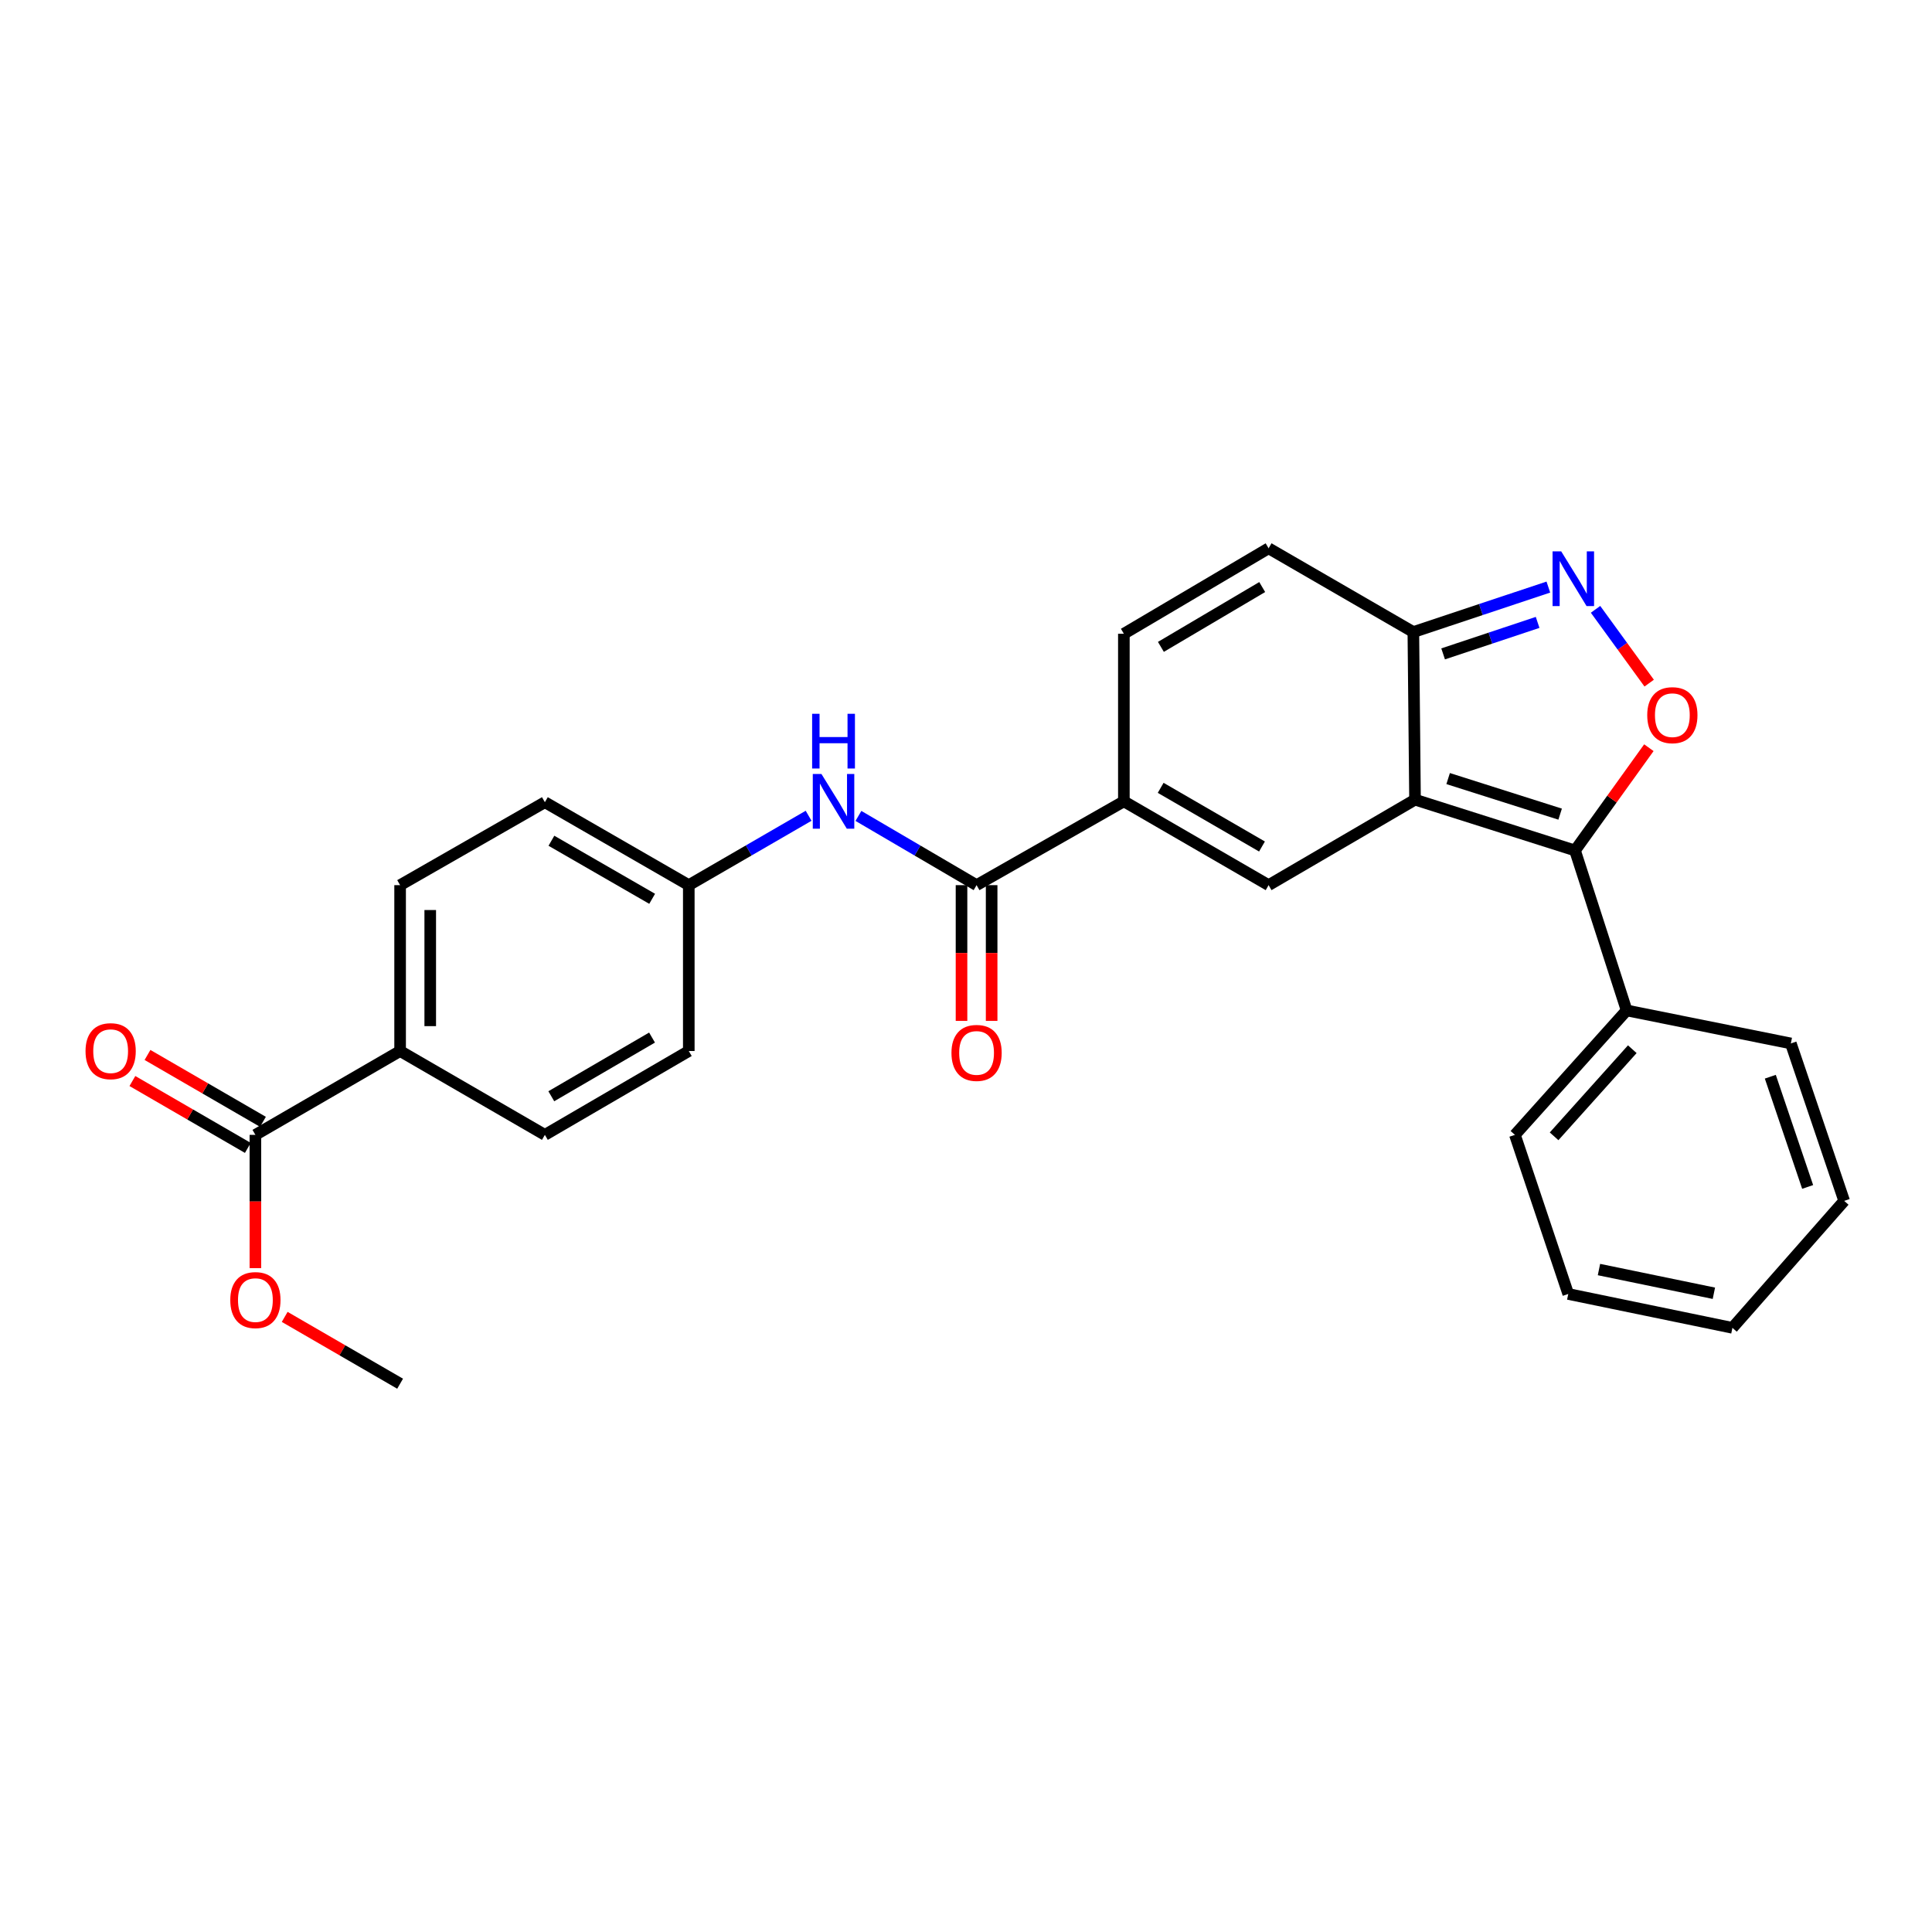 <?xml version='1.0' encoding='iso-8859-1'?>
<svg version='1.1' baseProfile='full'
              xmlns='http://www.w3.org/2000/svg'
                      xmlns:rdkit='http://www.rdkit.org/xml'
                      xmlns:xlink='http://www.w3.org/1999/xlink'
                  xml:space='preserve'
width='1000px' height='1000px' viewBox='0 0 1000 1000'>
<!-- END OF HEADER -->
<rect style='opacity:1.0;fill:#FFFFFF;stroke:none' width='1000' height='1000' x='0' y='0'> </rect>
<path class='bond-0' d='M 732.414,413.904 L 815.227,440.203' style='fill:none;fill-rule:evenodd;stroke:#000000;stroke-width:6px;stroke-linecap:butt;stroke-linejoin:miter;stroke-opacity:1' />
<path class='bond-0' d='M 749.555,402.988 L 807.525,421.397' style='fill:none;fill-rule:evenodd;stroke:#000000;stroke-width:6px;stroke-linecap:butt;stroke-linejoin:miter;stroke-opacity:1' />
<path class='bond-1' d='M 732.414,413.904 L 656.626,458.152' style='fill:none;fill-rule:evenodd;stroke:#000000;stroke-width:6px;stroke-linecap:butt;stroke-linejoin:miter;stroke-opacity:1' />
<path class='bond-5' d='M 732.414,413.904 L 731.548,327.149' style='fill:none;fill-rule:evenodd;stroke:#000000;stroke-width:6px;stroke-linecap:butt;stroke-linejoin:miter;stroke-opacity:1' />
<path class='bond-2' d='M 815.227,440.203 L 834.339,413.605' style='fill:none;fill-rule:evenodd;stroke:#000000;stroke-width:6px;stroke-linecap:butt;stroke-linejoin:miter;stroke-opacity:1' />
<path class='bond-2' d='M 834.339,413.605 L 853.451,387.008' style='fill:none;fill-rule:evenodd;stroke:#FF0000;stroke-width:6px;stroke-linecap:butt;stroke-linejoin:miter;stroke-opacity:1' />
<path class='bond-12' d='M 815.227,440.203 L 841.942,522.99' style='fill:none;fill-rule:evenodd;stroke:#000000;stroke-width:6px;stroke-linecap:butt;stroke-linejoin:miter;stroke-opacity:1' />
<path class='bond-4' d='M 656.626,458.152 L 581.713,414.77' style='fill:none;fill-rule:evenodd;stroke:#000000;stroke-width:6px;stroke-linecap:butt;stroke-linejoin:miter;stroke-opacity:1' />
<path class='bond-4' d='M 653.203,438.151 L 600.764,407.784' style='fill:none;fill-rule:evenodd;stroke:#000000;stroke-width:6px;stroke-linecap:butt;stroke-linejoin:miter;stroke-opacity:1' />
<path class='bond-27' d='M 853.615,353.589 L 839.732,334.489' style='fill:none;fill-rule:evenodd;stroke:#FF0000;stroke-width:6px;stroke-linecap:butt;stroke-linejoin:miter;stroke-opacity:1' />
<path class='bond-27' d='M 839.732,334.489 L 825.849,315.389' style='fill:none;fill-rule:evenodd;stroke:#0000FF;stroke-width:6px;stroke-linecap:butt;stroke-linejoin:miter;stroke-opacity:1' />
<path class='bond-3' d='M 801.422,303.865 L 766.485,315.507' style='fill:none;fill-rule:evenodd;stroke:#0000FF;stroke-width:6px;stroke-linecap:butt;stroke-linejoin:miter;stroke-opacity:1' />
<path class='bond-3' d='M 766.485,315.507 L 731.548,327.149' style='fill:none;fill-rule:evenodd;stroke:#000000;stroke-width:6px;stroke-linecap:butt;stroke-linejoin:miter;stroke-opacity:1' />
<path class='bond-3' d='M 795.87,322.151 L 771.414,330.3' style='fill:none;fill-rule:evenodd;stroke:#0000FF;stroke-width:6px;stroke-linecap:butt;stroke-linejoin:miter;stroke-opacity:1' />
<path class='bond-3' d='M 771.414,330.3 L 746.958,338.449' style='fill:none;fill-rule:evenodd;stroke:#000000;stroke-width:6px;stroke-linecap:butt;stroke-linejoin:miter;stroke-opacity:1' />
<path class='bond-6' d='M 581.713,414.77 L 505.475,458.152' style='fill:none;fill-rule:evenodd;stroke:#000000;stroke-width:6px;stroke-linecap:butt;stroke-linejoin:miter;stroke-opacity:1' />
<path class='bond-28' d='M 581.713,414.77 L 581.713,328.033' style='fill:none;fill-rule:evenodd;stroke:#000000;stroke-width:6px;stroke-linecap:butt;stroke-linejoin:miter;stroke-opacity:1' />
<path class='bond-8' d='M 731.548,327.149 L 656.626,283.794' style='fill:none;fill-rule:evenodd;stroke:#000000;stroke-width:6px;stroke-linecap:butt;stroke-linejoin:miter;stroke-opacity:1' />
<path class='bond-9' d='M 505.475,458.152 L 474.899,440.236' style='fill:none;fill-rule:evenodd;stroke:#000000;stroke-width:6px;stroke-linecap:butt;stroke-linejoin:miter;stroke-opacity:1' />
<path class='bond-9' d='M 474.899,440.236 L 444.322,422.32' style='fill:none;fill-rule:evenodd;stroke:#0000FF;stroke-width:6px;stroke-linecap:butt;stroke-linejoin:miter;stroke-opacity:1' />
<path class='bond-13' d='M 497.679,458.152 L 497.679,493.284' style='fill:none;fill-rule:evenodd;stroke:#000000;stroke-width:6px;stroke-linecap:butt;stroke-linejoin:miter;stroke-opacity:1' />
<path class='bond-13' d='M 497.679,493.284 L 497.679,528.417' style='fill:none;fill-rule:evenodd;stroke:#FF0000;stroke-width:6px;stroke-linecap:butt;stroke-linejoin:miter;stroke-opacity:1' />
<path class='bond-13' d='M 513.271,458.152 L 513.271,493.284' style='fill:none;fill-rule:evenodd;stroke:#000000;stroke-width:6px;stroke-linecap:butt;stroke-linejoin:miter;stroke-opacity:1' />
<path class='bond-13' d='M 513.271,493.284 L 513.271,528.417' style='fill:none;fill-rule:evenodd;stroke:#FF0000;stroke-width:6px;stroke-linecap:butt;stroke-linejoin:miter;stroke-opacity:1' />
<path class='bond-7' d='M 581.713,328.033 L 656.626,283.794' style='fill:none;fill-rule:evenodd;stroke:#000000;stroke-width:6px;stroke-linecap:butt;stroke-linejoin:miter;stroke-opacity:1' />
<path class='bond-7' d='M 600.879,334.823 L 653.318,303.856' style='fill:none;fill-rule:evenodd;stroke:#000000;stroke-width:6px;stroke-linecap:butt;stroke-linejoin:miter;stroke-opacity:1' />
<path class='bond-15' d='M 418.533,422.242 L 387.524,440.197' style='fill:none;fill-rule:evenodd;stroke:#0000FF;stroke-width:6px;stroke-linecap:butt;stroke-linejoin:miter;stroke-opacity:1' />
<path class='bond-15' d='M 387.524,440.197 L 356.515,458.152' style='fill:none;fill-rule:evenodd;stroke:#000000;stroke-width:6px;stroke-linecap:butt;stroke-linejoin:miter;stroke-opacity:1' />
<path class='bond-10' d='M 132.192,587.404 L 207.097,544.005' style='fill:none;fill-rule:evenodd;stroke:#000000;stroke-width:6px;stroke-linecap:butt;stroke-linejoin:miter;stroke-opacity:1' />
<path class='bond-14' d='M 136.1,580.658 L 106.222,563.351' style='fill:none;fill-rule:evenodd;stroke:#000000;stroke-width:6px;stroke-linecap:butt;stroke-linejoin:miter;stroke-opacity:1' />
<path class='bond-14' d='M 106.222,563.351 L 76.343,546.043' style='fill:none;fill-rule:evenodd;stroke:#FF0000;stroke-width:6px;stroke-linecap:butt;stroke-linejoin:miter;stroke-opacity:1' />
<path class='bond-14' d='M 128.285,594.15 L 98.406,576.843' style='fill:none;fill-rule:evenodd;stroke:#000000;stroke-width:6px;stroke-linecap:butt;stroke-linejoin:miter;stroke-opacity:1' />
<path class='bond-14' d='M 98.406,576.843 L 68.528,559.536' style='fill:none;fill-rule:evenodd;stroke:#FF0000;stroke-width:6px;stroke-linecap:butt;stroke-linejoin:miter;stroke-opacity:1' />
<path class='bond-18' d='M 132.192,587.404 L 132.192,621.895' style='fill:none;fill-rule:evenodd;stroke:#000000;stroke-width:6px;stroke-linecap:butt;stroke-linejoin:miter;stroke-opacity:1' />
<path class='bond-18' d='M 132.192,621.895 L 132.192,656.386' style='fill:none;fill-rule:evenodd;stroke:#FF0000;stroke-width:6px;stroke-linecap:butt;stroke-linejoin:miter;stroke-opacity:1' />
<path class='bond-11' d='M 207.097,544.005 L 207.097,458.152' style='fill:none;fill-rule:evenodd;stroke:#000000;stroke-width:6px;stroke-linecap:butt;stroke-linejoin:miter;stroke-opacity:1' />
<path class='bond-11' d='M 222.689,531.127 L 222.689,471.03' style='fill:none;fill-rule:evenodd;stroke:#000000;stroke-width:6px;stroke-linecap:butt;stroke-linejoin:miter;stroke-opacity:1' />
<path class='bond-30' d='M 207.097,544.005 L 282.027,587.404' style='fill:none;fill-rule:evenodd;stroke:#000000;stroke-width:6px;stroke-linecap:butt;stroke-linejoin:miter;stroke-opacity:1' />
<path class='bond-21' d='M 841.942,522.99 L 784.12,587.404' style='fill:none;fill-rule:evenodd;stroke:#000000;stroke-width:6px;stroke-linecap:butt;stroke-linejoin:miter;stroke-opacity:1' />
<path class='bond-21' d='M 844.872,543.068 L 804.397,588.158' style='fill:none;fill-rule:evenodd;stroke:#000000;stroke-width:6px;stroke-linecap:butt;stroke-linejoin:miter;stroke-opacity:1' />
<path class='bond-22' d='M 841.942,522.99 L 926.938,540.081' style='fill:none;fill-rule:evenodd;stroke:#000000;stroke-width:6px;stroke-linecap:butt;stroke-linejoin:miter;stroke-opacity:1' />
<path class='bond-19' d='M 356.515,458.152 L 356.515,544.005' style='fill:none;fill-rule:evenodd;stroke:#000000;stroke-width:6px;stroke-linecap:butt;stroke-linejoin:miter;stroke-opacity:1' />
<path class='bond-20' d='M 356.515,458.152 L 282.027,415.221' style='fill:none;fill-rule:evenodd;stroke:#000000;stroke-width:6px;stroke-linecap:butt;stroke-linejoin:miter;stroke-opacity:1' />
<path class='bond-20' d='M 337.556,465.221 L 285.414,435.17' style='fill:none;fill-rule:evenodd;stroke:#000000;stroke-width:6px;stroke-linecap:butt;stroke-linejoin:miter;stroke-opacity:1' />
<path class='bond-16' d='M 207.097,458.152 L 282.027,415.221' style='fill:none;fill-rule:evenodd;stroke:#000000;stroke-width:6px;stroke-linecap:butt;stroke-linejoin:miter;stroke-opacity:1' />
<path class='bond-17' d='M 282.027,587.404 L 356.515,544.005' style='fill:none;fill-rule:evenodd;stroke:#000000;stroke-width:6px;stroke-linecap:butt;stroke-linejoin:miter;stroke-opacity:1' />
<path class='bond-17' d='M 285.351,567.422 L 337.493,537.043' style='fill:none;fill-rule:evenodd;stroke:#000000;stroke-width:6px;stroke-linecap:butt;stroke-linejoin:miter;stroke-opacity:1' />
<path class='bond-23' d='M 147.356,681.621 L 177.226,698.914' style='fill:none;fill-rule:evenodd;stroke:#FF0000;stroke-width:6px;stroke-linecap:butt;stroke-linejoin:miter;stroke-opacity:1' />
<path class='bond-23' d='M 177.226,698.914 L 207.097,716.206' style='fill:none;fill-rule:evenodd;stroke:#000000;stroke-width:6px;stroke-linecap:butt;stroke-linejoin:miter;stroke-opacity:1' />
<path class='bond-24' d='M 784.12,587.404 L 811.728,669.758' style='fill:none;fill-rule:evenodd;stroke:#000000;stroke-width:6px;stroke-linecap:butt;stroke-linejoin:miter;stroke-opacity:1' />
<path class='bond-25' d='M 926.938,540.081 L 954.545,621.578' style='fill:none;fill-rule:evenodd;stroke:#000000;stroke-width:6px;stroke-linecap:butt;stroke-linejoin:miter;stroke-opacity:1' />
<path class='bond-25' d='M 916.311,557.308 L 935.636,614.356' style='fill:none;fill-rule:evenodd;stroke:#000000;stroke-width:6px;stroke-linecap:butt;stroke-linejoin:miter;stroke-opacity:1' />
<path class='bond-29' d='M 811.728,669.758 L 896.698,687.291' style='fill:none;fill-rule:evenodd;stroke:#000000;stroke-width:6px;stroke-linecap:butt;stroke-linejoin:miter;stroke-opacity:1' />
<path class='bond-29' d='M 827.624,657.117 L 887.103,669.39' style='fill:none;fill-rule:evenodd;stroke:#000000;stroke-width:6px;stroke-linecap:butt;stroke-linejoin:miter;stroke-opacity:1' />
<path class='bond-26' d='M 954.545,621.578 L 896.698,687.291' style='fill:none;fill-rule:evenodd;stroke:#000000;stroke-width:6px;stroke-linecap:butt;stroke-linejoin:miter;stroke-opacity:1' />
<path  class='atom-3' d='M 852.608 370.169
Q 852.608 363.369, 855.968 359.569
Q 859.328 355.769, 865.608 355.769
Q 871.888 355.769, 875.248 359.569
Q 878.608 363.369, 878.608 370.169
Q 878.608 377.049, 875.208 380.969
Q 871.808 384.849, 865.608 384.849
Q 859.368 384.849, 855.968 380.969
Q 852.608 377.089, 852.608 370.169
M 865.608 381.649
Q 869.928 381.649, 872.248 378.769
Q 874.608 375.849, 874.608 370.169
Q 874.608 364.609, 872.248 361.809
Q 869.928 358.969, 865.608 358.969
Q 861.288 358.969, 858.928 361.769
Q 856.608 364.569, 856.608 370.169
Q 856.608 375.889, 858.928 378.769
Q 861.288 381.649, 865.608 381.649
' fill='#FF0000'/>
<path  class='atom-4' d='M 808.084 285.399
L 817.364 300.399
Q 818.284 301.879, 819.764 304.559
Q 821.244 307.239, 821.324 307.399
L 821.324 285.399
L 825.084 285.399
L 825.084 313.719
L 821.204 313.719
L 811.244 297.319
Q 810.084 295.399, 808.844 293.199
Q 807.644 290.999, 807.284 290.319
L 807.284 313.719
L 803.604 313.719
L 803.604 285.399
L 808.084 285.399
' fill='#0000FF'/>
<path  class='atom-10' d='M 425.177 400.61
L 434.457 415.61
Q 435.377 417.09, 436.857 419.77
Q 438.337 422.45, 438.417 422.61
L 438.417 400.61
L 442.177 400.61
L 442.177 428.93
L 438.297 428.93
L 428.337 412.53
Q 427.177 410.61, 425.937 408.41
Q 424.737 406.21, 424.377 405.53
L 424.377 428.93
L 420.697 428.93
L 420.697 400.61
L 425.177 400.61
' fill='#0000FF'/>
<path  class='atom-10' d='M 420.357 369.458
L 424.197 369.458
L 424.197 381.498
L 438.677 381.498
L 438.677 369.458
L 442.517 369.458
L 442.517 397.778
L 438.677 397.778
L 438.677 384.698
L 424.197 384.698
L 424.197 397.778
L 420.357 397.778
L 420.357 369.458
' fill='#0000FF'/>
<path  class='atom-14' d='M 492.475 544.986
Q 492.475 538.186, 495.835 534.386
Q 499.195 530.586, 505.475 530.586
Q 511.755 530.586, 515.115 534.386
Q 518.475 538.186, 518.475 544.986
Q 518.475 551.866, 515.075 555.786
Q 511.675 559.666, 505.475 559.666
Q 499.235 559.666, 495.835 555.786
Q 492.475 551.906, 492.475 544.986
M 505.475 556.466
Q 509.795 556.466, 512.115 553.586
Q 514.475 550.666, 514.475 544.986
Q 514.475 539.426, 512.115 536.626
Q 509.795 533.786, 505.475 533.786
Q 501.155 533.786, 498.795 536.586
Q 496.475 539.386, 496.475 544.986
Q 496.475 550.706, 498.795 553.586
Q 501.155 556.466, 505.475 556.466
' fill='#FF0000'/>
<path  class='atom-15' d='M 44.271 544.085
Q 44.271 537.285, 47.631 533.485
Q 50.991 529.685, 57.271 529.685
Q 63.551 529.685, 66.911 533.485
Q 70.271 537.285, 70.271 544.085
Q 70.271 550.965, 66.871 554.885
Q 63.471 558.765, 57.271 558.765
Q 51.031 558.765, 47.631 554.885
Q 44.271 551.005, 44.271 544.085
M 57.271 555.565
Q 61.591 555.565, 63.911 552.685
Q 66.271 549.765, 66.271 544.085
Q 66.271 538.525, 63.911 535.725
Q 61.591 532.885, 57.271 532.885
Q 52.951 532.885, 50.591 535.685
Q 48.271 538.485, 48.271 544.085
Q 48.271 549.805, 50.591 552.685
Q 52.951 555.565, 57.271 555.565
' fill='#FF0000'/>
<path  class='atom-19' d='M 119.192 672.922
Q 119.192 666.122, 122.552 662.322
Q 125.912 658.522, 132.192 658.522
Q 138.472 658.522, 141.832 662.322
Q 145.192 666.122, 145.192 672.922
Q 145.192 679.802, 141.792 683.722
Q 138.392 687.602, 132.192 687.602
Q 125.952 687.602, 122.552 683.722
Q 119.192 679.842, 119.192 672.922
M 132.192 684.402
Q 136.512 684.402, 138.832 681.522
Q 141.192 678.602, 141.192 672.922
Q 141.192 667.362, 138.832 664.562
Q 136.512 661.722, 132.192 661.722
Q 127.872 661.722, 125.512 664.522
Q 123.192 667.322, 123.192 672.922
Q 123.192 678.642, 125.512 681.522
Q 127.872 684.402, 132.192 684.402
' fill='#FF0000'/>
</svg>
